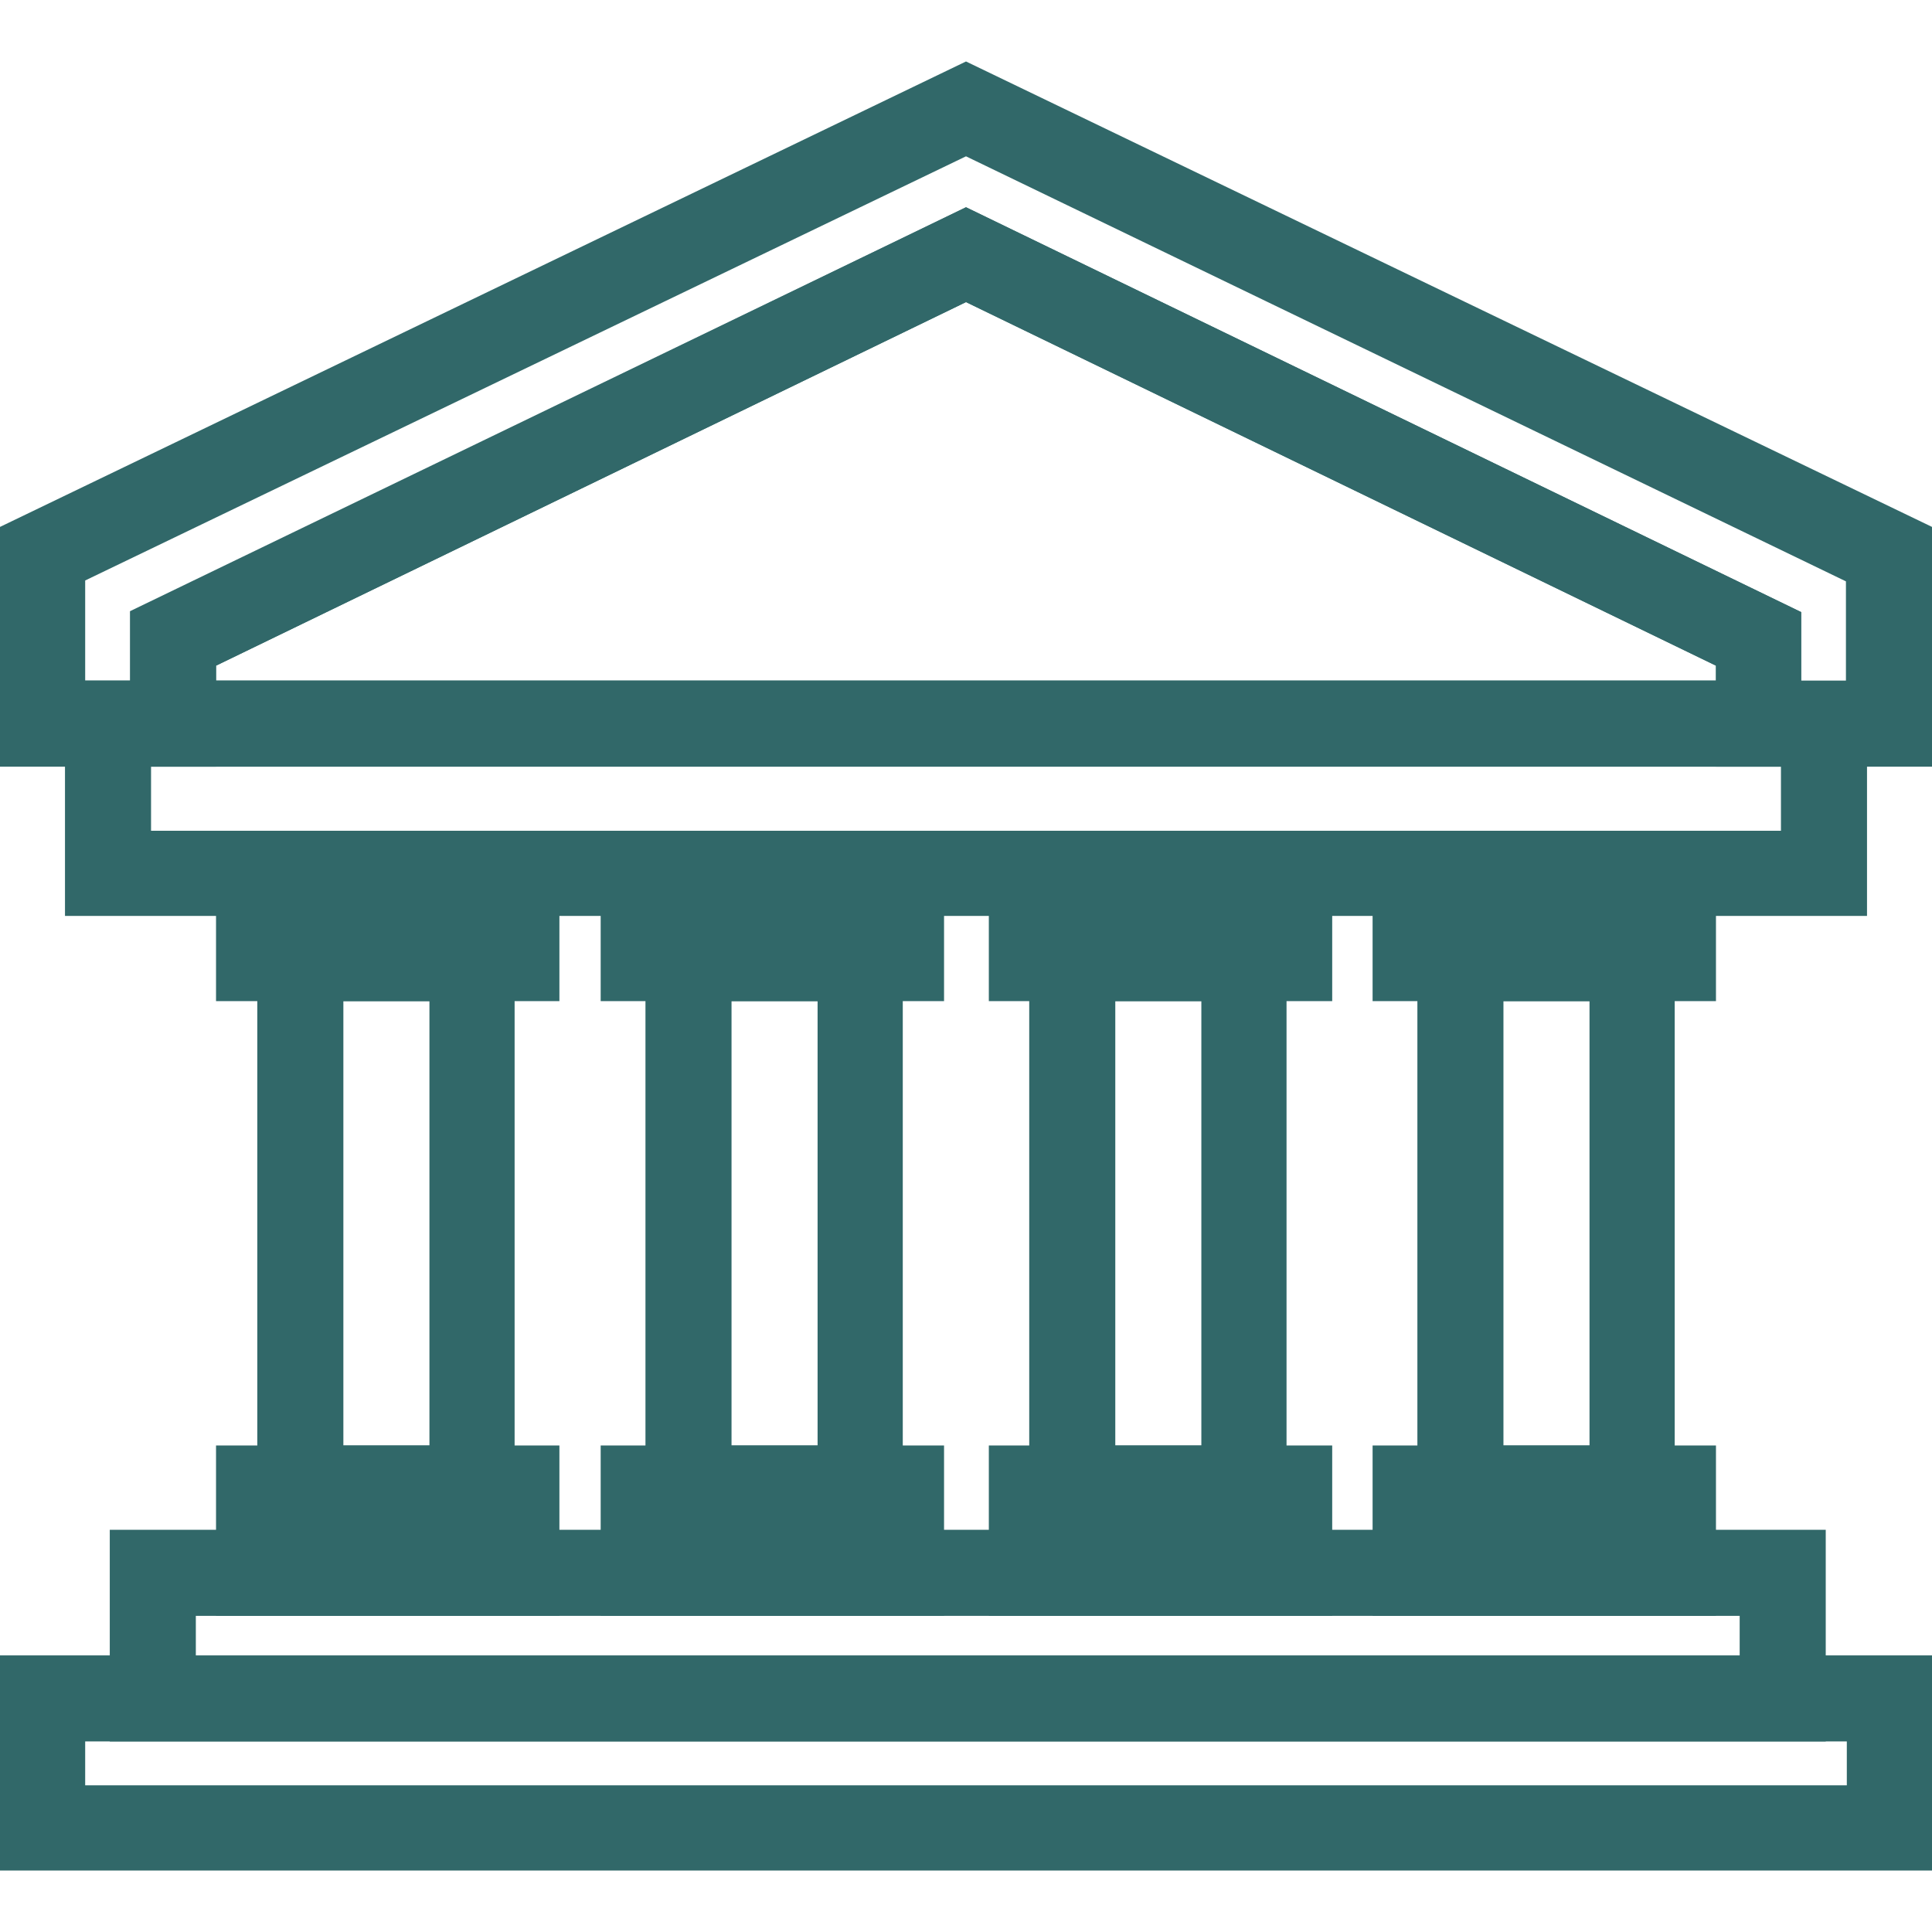 <?xml version="1.0" encoding="UTF-8"?>
<svg id="vòng_tron" data-name="vòng tron" xmlns="http://www.w3.org/2000/svg" viewBox="0 0 22 22">
  <defs>
    <style>
      .cls-1 {
        fill: #316869;
      }
    </style>
  </defs>
  <g id="_450_Bank_City_Finance_Building" data-name="450, Bank, City, Finance, Building">
    <g>
      <rect class="cls-1" x="15.63" y="16.46" width="3.91" height="1.94"/>
      <rect class="cls-1" x="15.63" y="9.46" width="3.91" height="1.94"/>
      <rect class="cls-1" x="11.26" y="9.46" width="3.91" height="1.94"/>
      <path class="cls-1" d="M22,21.3H0v-2.45H22v2.45ZM.97,20.33H21.03v-.5H.97v.5Z"/>
      <path class="cls-1" d="M22,8.73h-2.46v-1.15L11,3.44,2.46,7.58v1.15H0v-2.73L11,.7l11,5.3v2.73Zm-1.49-.97h.51v-1.14L11,1.78,.97,6.61v1.14h.51v-.79L11,2.36l9.51,4.61v.79Z"/>
      <path class="cls-1" d="M21.26,10.43H.74v-2.68H21.26v2.68ZM1.72,9.46H20.28v-.73H1.72v.73Z"/>
      <path class="cls-1" d="M20.79,19.83H1.25v-2.41H20.79v2.41Zm-18.56-.97H19.81v-.46H2.23v.46Z"/>
      <path class="cls-1" d="M20.51,8.73H1.49v-1.76L11,2.36l9.51,4.61v1.76ZM2.46,7.75H19.54v-.17L11,3.44,2.46,7.58v.17Z"/>
      <path class="cls-1" d="M19.07,17.43h-2.93v-7.01h2.93v7.01Zm-1.95-.97h.98v-5.06h-.98v5.06Z"/>
      <rect class="cls-1" x="11.26" y="16.46" width="3.91" height="1.94"/>
      <path class="cls-1" d="M14.65,17.43h-2.93v-7.01h2.93v7.01Zm-1.95-.97h.98v-5.06h-.98v5.06Z"/>
      <rect class="cls-1" x="6.84" y="16.46" width="3.91" height="1.94"/>
      <rect class="cls-1" x="6.84" y="9.46" width="3.91" height="1.94"/>
      <path class="cls-1" d="M10.28,17.43h-2.93v-7.01h2.93v7.01Zm-1.95-.97h.98v-5.06h-.98v5.06Z"/>
      <rect class="cls-1" x="2.46" y="16.46" width="3.91" height="1.94"/>
      <rect class="cls-1" x="2.46" y="9.46" width="3.91" height="1.94"/>
      <path class="cls-1" d="M5.86,17.43H2.93v-7.01h2.93v7.01Zm-1.95-.97h.98v-5.06h-.98v5.06Z"/>
    </g>
  </g>
</svg>